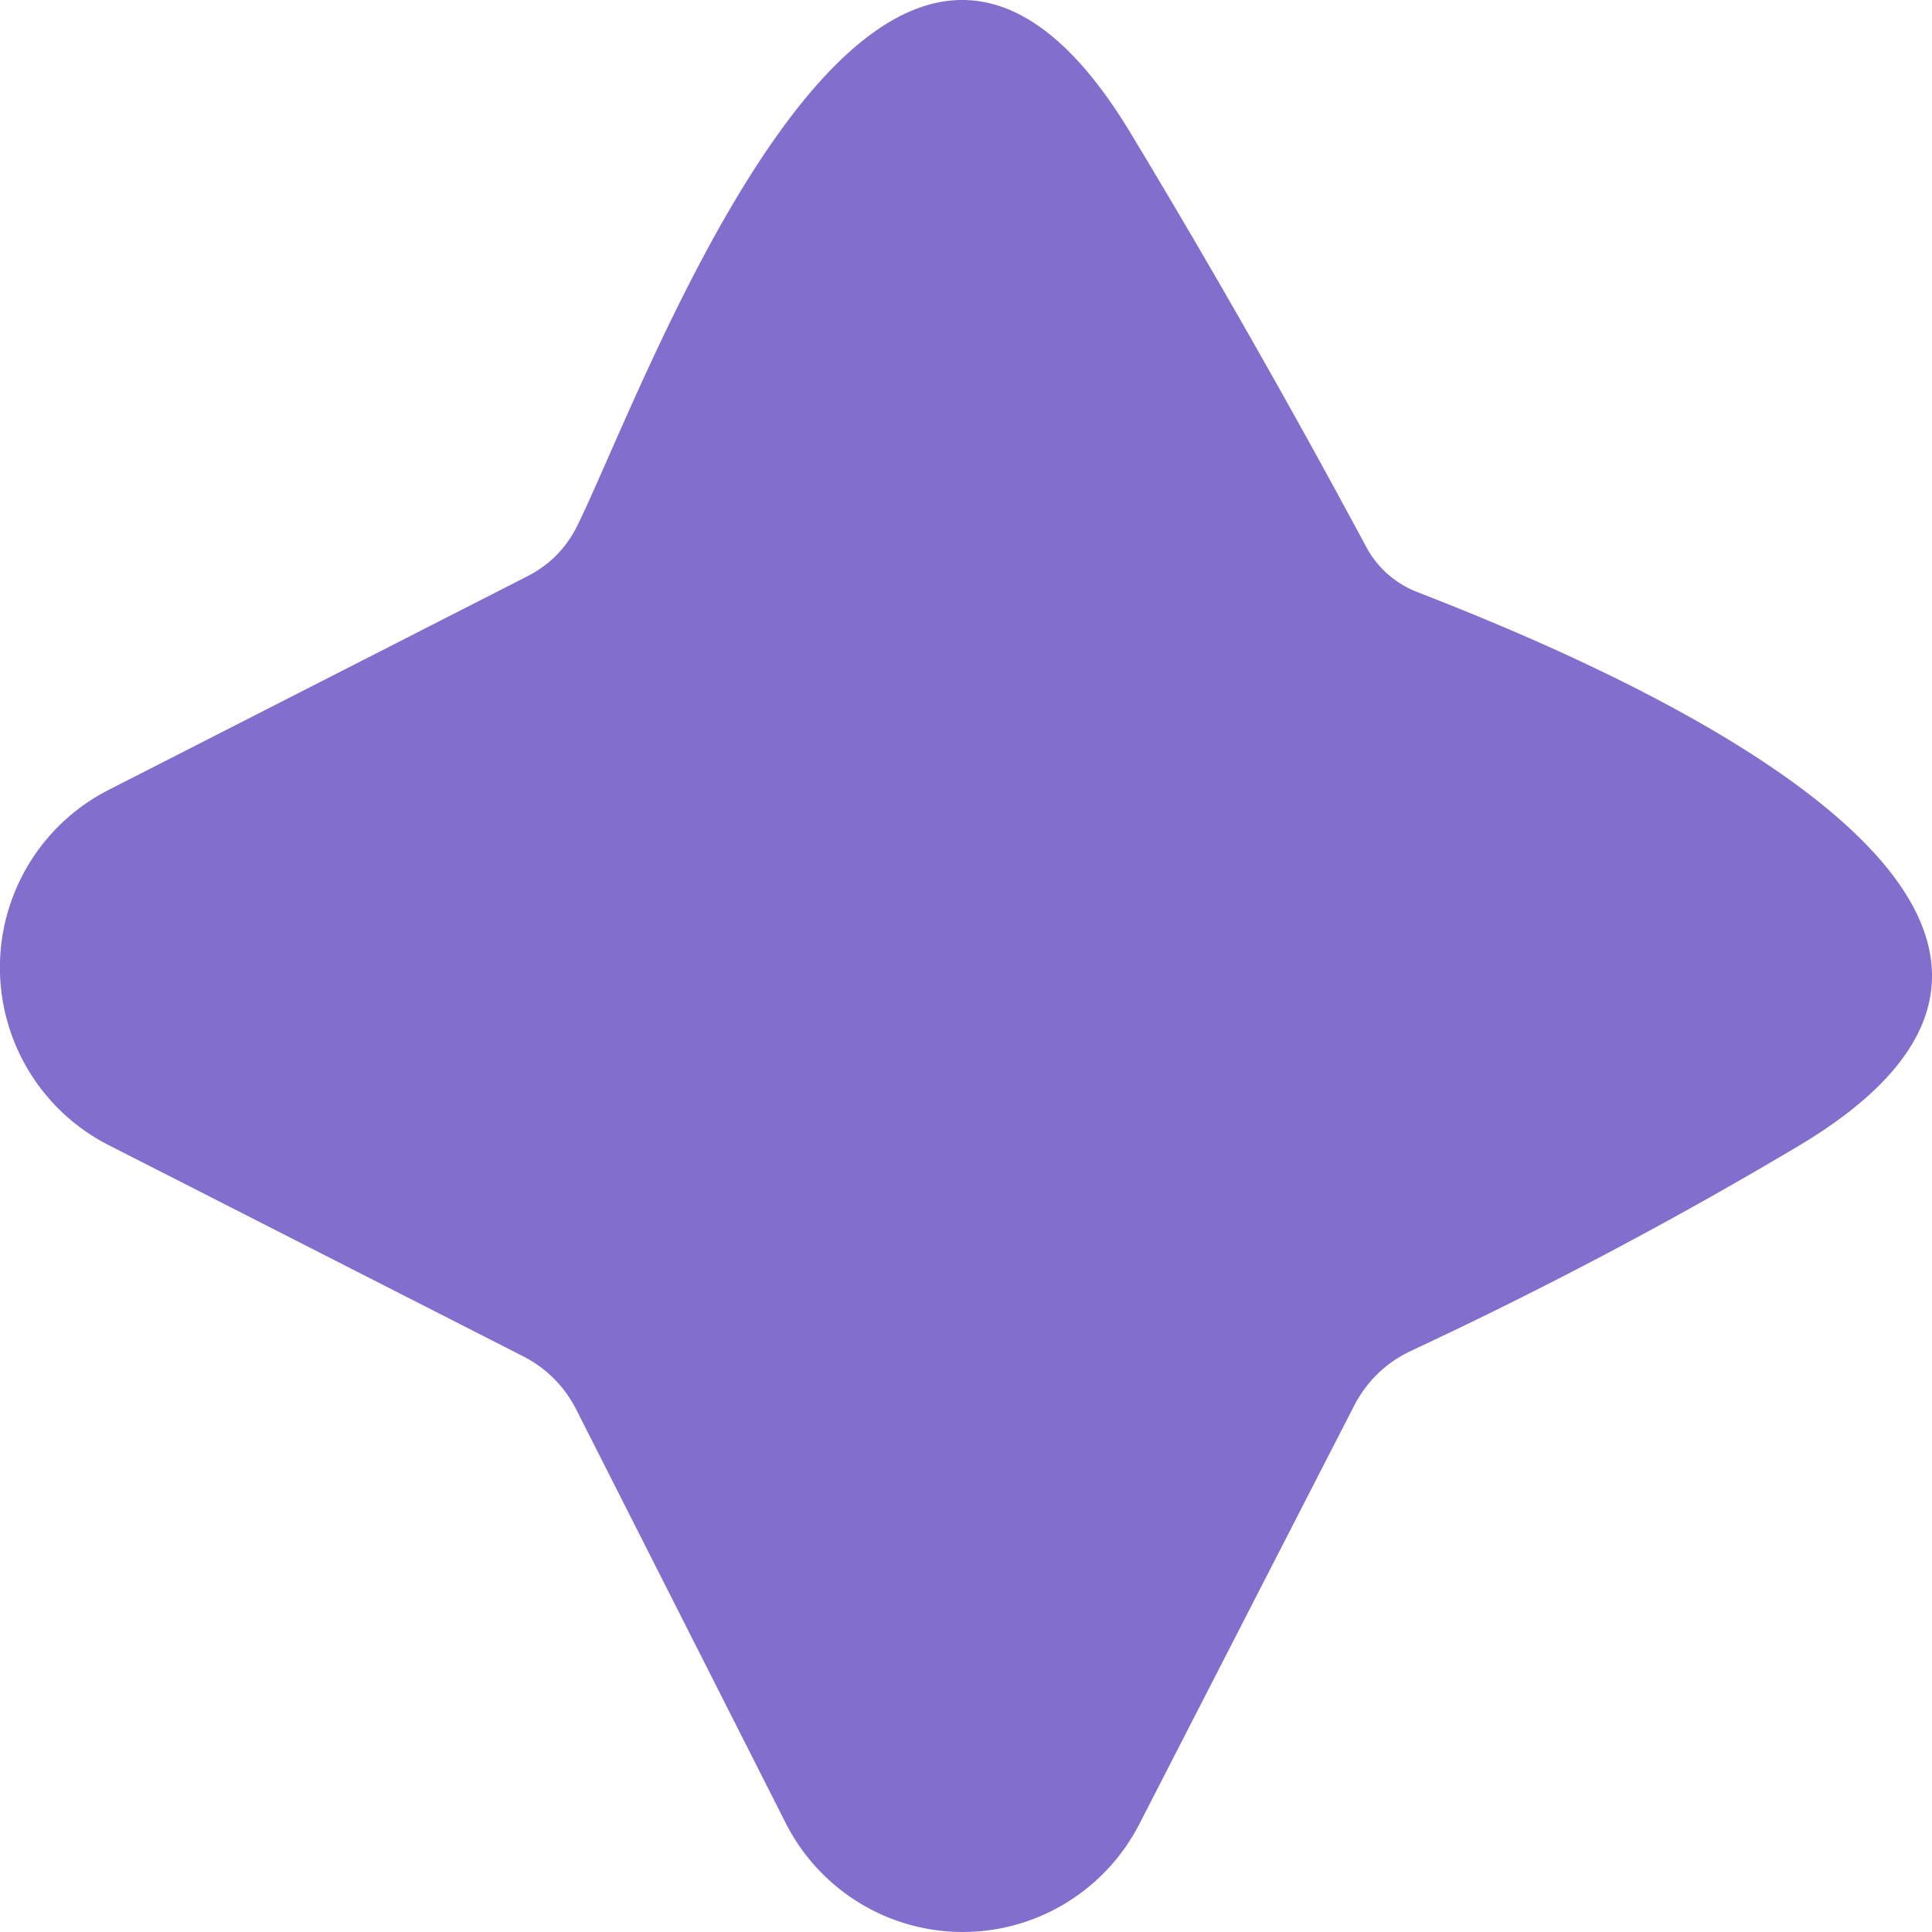 <?xml version="1.0" encoding="UTF-8" standalone="no"?>
<svg
   xmlns:dc="http://purl.org/dc/elements/1.1/"
   xmlns:cc="http://creativecommons.org/ns#"
   xmlns:rdf="http://www.w3.org/1999/02/22-rdf-syntax-ns#"
   xmlns:svg="http://www.w3.org/2000/svg"
   xmlns="http://www.w3.org/2000/svg"
   version="1.1"
   viewBox="0 0 32 32"
   id="svg636"
   width="32"
   height="32">
  <defs
     id="defs640" />
  <path
     fill="#826fcd"
     d="m 23.471,9.805 c 2.632,1.026 12.989,5.181 6.336,9.165 q -3.119,1.857 -6.446,3.409 -0.609,0.293 -0.926,0.892 l -3.57,6.953 a 3.29,3.299 0 0 1 -5.849,-0.024 L 9.556,23.369 Q 9.251,22.758 8.642,22.453 l -6.836,-3.483 a 3.29,3.299 0 0 1 0,-5.89 L 8.703,9.561 Q 9.3,9.267 9.58,8.669 C 10.75,6.274 14.625,-4.578 18.719,2.192 q 2.035,3.373 3.911,6.868 a 1.613,1.633 86.291 0 0 0.841,0.745 z"
     id="path618"
     style="stroke-width:1.22" />
</svg>
